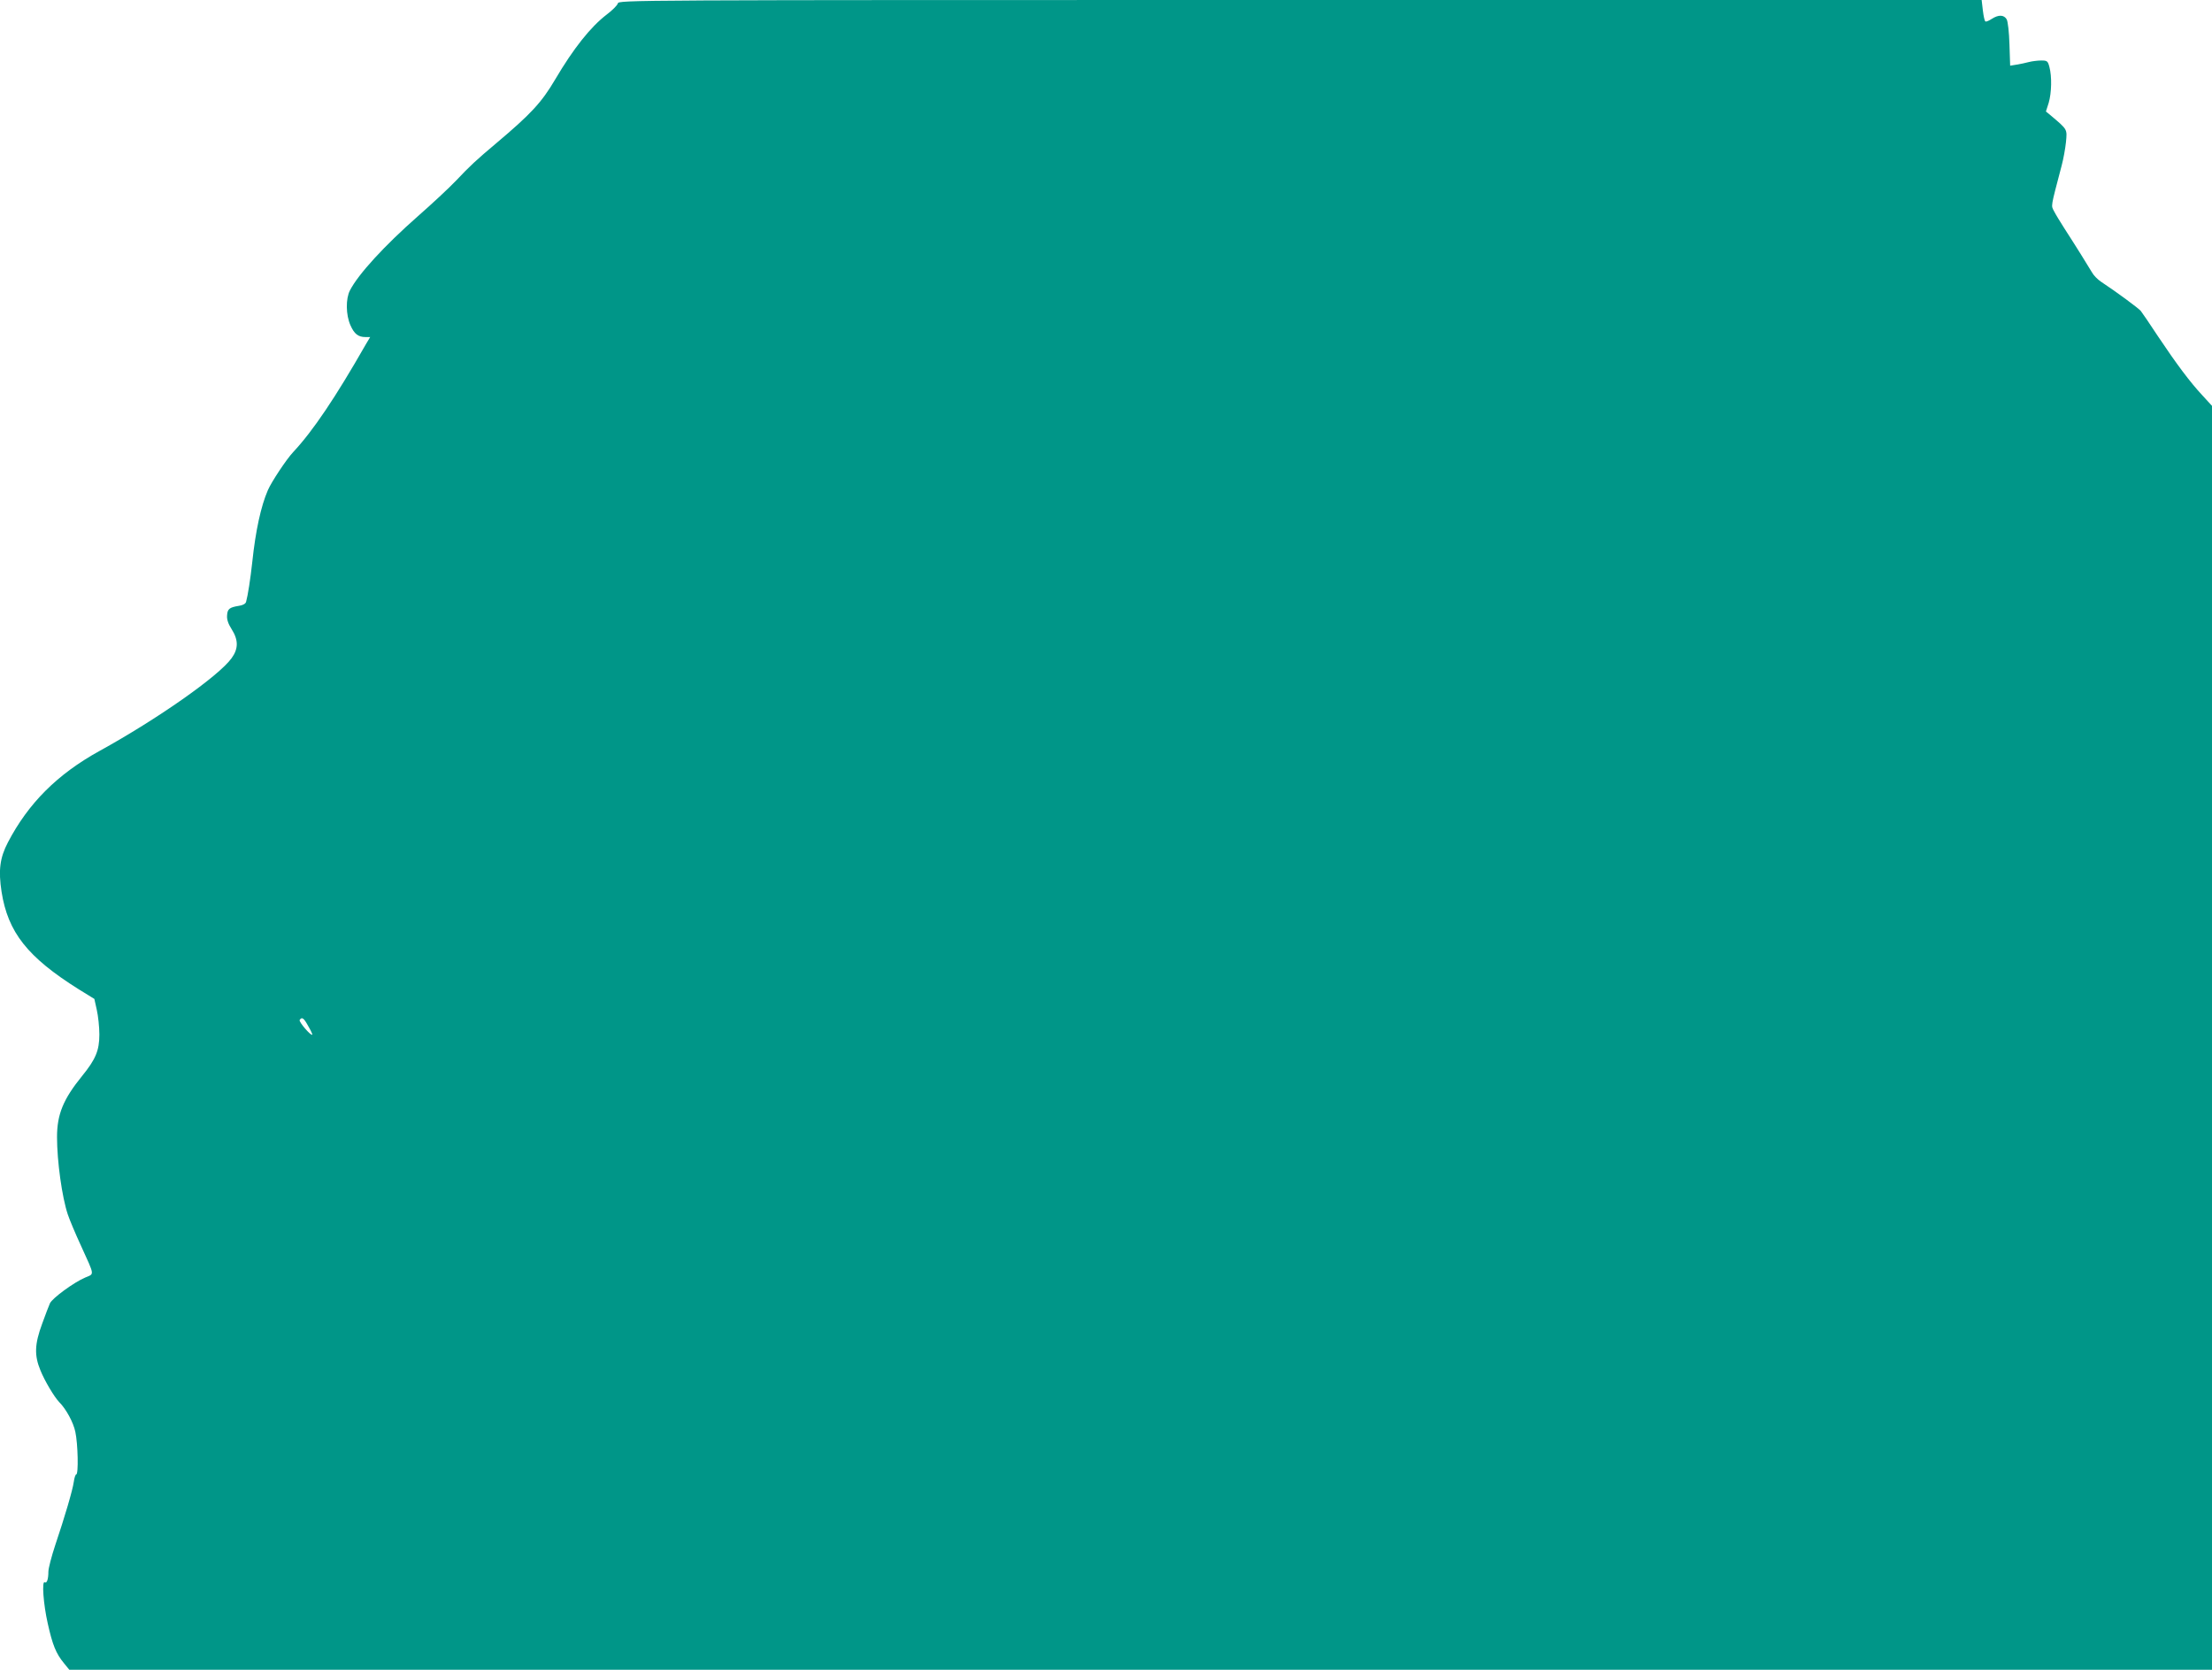 <?xml version="1.0" standalone="no"?>
<!DOCTYPE svg PUBLIC "-//W3C//DTD SVG 20010904//EN"
 "http://www.w3.org/TR/2001/REC-SVG-20010904/DTD/svg10.dtd">
<svg version="1.0" xmlns="http://www.w3.org/2000/svg"
 width="1280pt" height="966pt" viewBox="0 0 1280 966"
 preserveAspectRatio="xMidYMid meet">
<g transform="translate(0,966) scale(0.1,-0.1)"
fill="#009688" stroke="none">
<path d="M3575 9640 c-3 -11 -32 -40 -64 -64 -94 -72 -193 -197 -298 -375 -79
-134 -139 -199 -343 -371 -112 -94 -153 -132 -230 -214 -41 -43 -141 -136
-222 -207 -193 -170 -344 -334 -393 -429 -25 -48 -24 -142 3 -202 22 -50 45
-68 87 -68 l27 0 -25 -42 c-176 -308 -306 -501 -420 -623 -39 -41 -127 -174
-147 -221 -40 -92 -71 -234 -90 -414 -11 -101 -26 -196 -36 -232 -3 -11 -19
-20 -42 -23 -55 -9 -66 -18 -68 -56 -2 -23 7 -49 27 -80 39 -62 39 -112 -1
-167 -74 -103 -429 -352 -765 -537 -243 -134 -411 -302 -529 -528 -47 -90 -56
-162 -37 -286 37 -235 150 -378 446 -564 l91 -56 14 -63 c8 -35 15 -99 15
-143 0 -93 -22 -144 -100 -240 -109 -134 -145 -222 -145 -353 0 -141 29 -348
62 -447 11 -33 46 -116 78 -185 79 -174 77 -158 23 -181 -66 -28 -190 -119
-204 -149 -6 -14 -27 -67 -45 -118 -44 -119 -46 -183 -10 -270 24 -60 80 -154
109 -184 40 -40 82 -118 93 -172 15 -69 19 -246 5 -246 -4 0 -11 -19 -14 -43
-7 -49 -52 -202 -108 -368 -21 -64 -39 -132 -39 -152 0 -43 -9 -69 -21 -61
-18 11 -8 -126 17 -237 28 -126 48 -175 94 -231 l31 -38 6200 0 6199 0 0 3656
0 3656 -55 60 c-72 77 -151 183 -258 343 -47 72 -92 137 -99 146 -12 15 -142
111 -230 169 -20 13 -44 38 -53 55 -19 32 -92 150 -160 255 -23 36 -50 80 -59
98 -18 35 -21 16 44 264 10 37 21 98 25 136 7 76 10 71 -88 154 l-28 23 16 50
c17 58 19 153 4 208 -9 34 -13 37 -47 37 -20 0 -53 -4 -72 -9 -19 -5 -51 -12
-71 -15 l-37 -6 -4 122 c-2 70 -9 133 -16 146 -16 27 -47 28 -86 3 -17 -11
-33 -18 -37 -15 -5 2 -11 31 -15 64 l-7 60 -3943 0 c-3928 0 -3943 0 -3949
-20z m-1791 -5917 c15 -25 25 -48 23 -49 -8 -8 -79 75 -73 85 13 20 24 12 50
-36z"/>
</g>
</svg>
